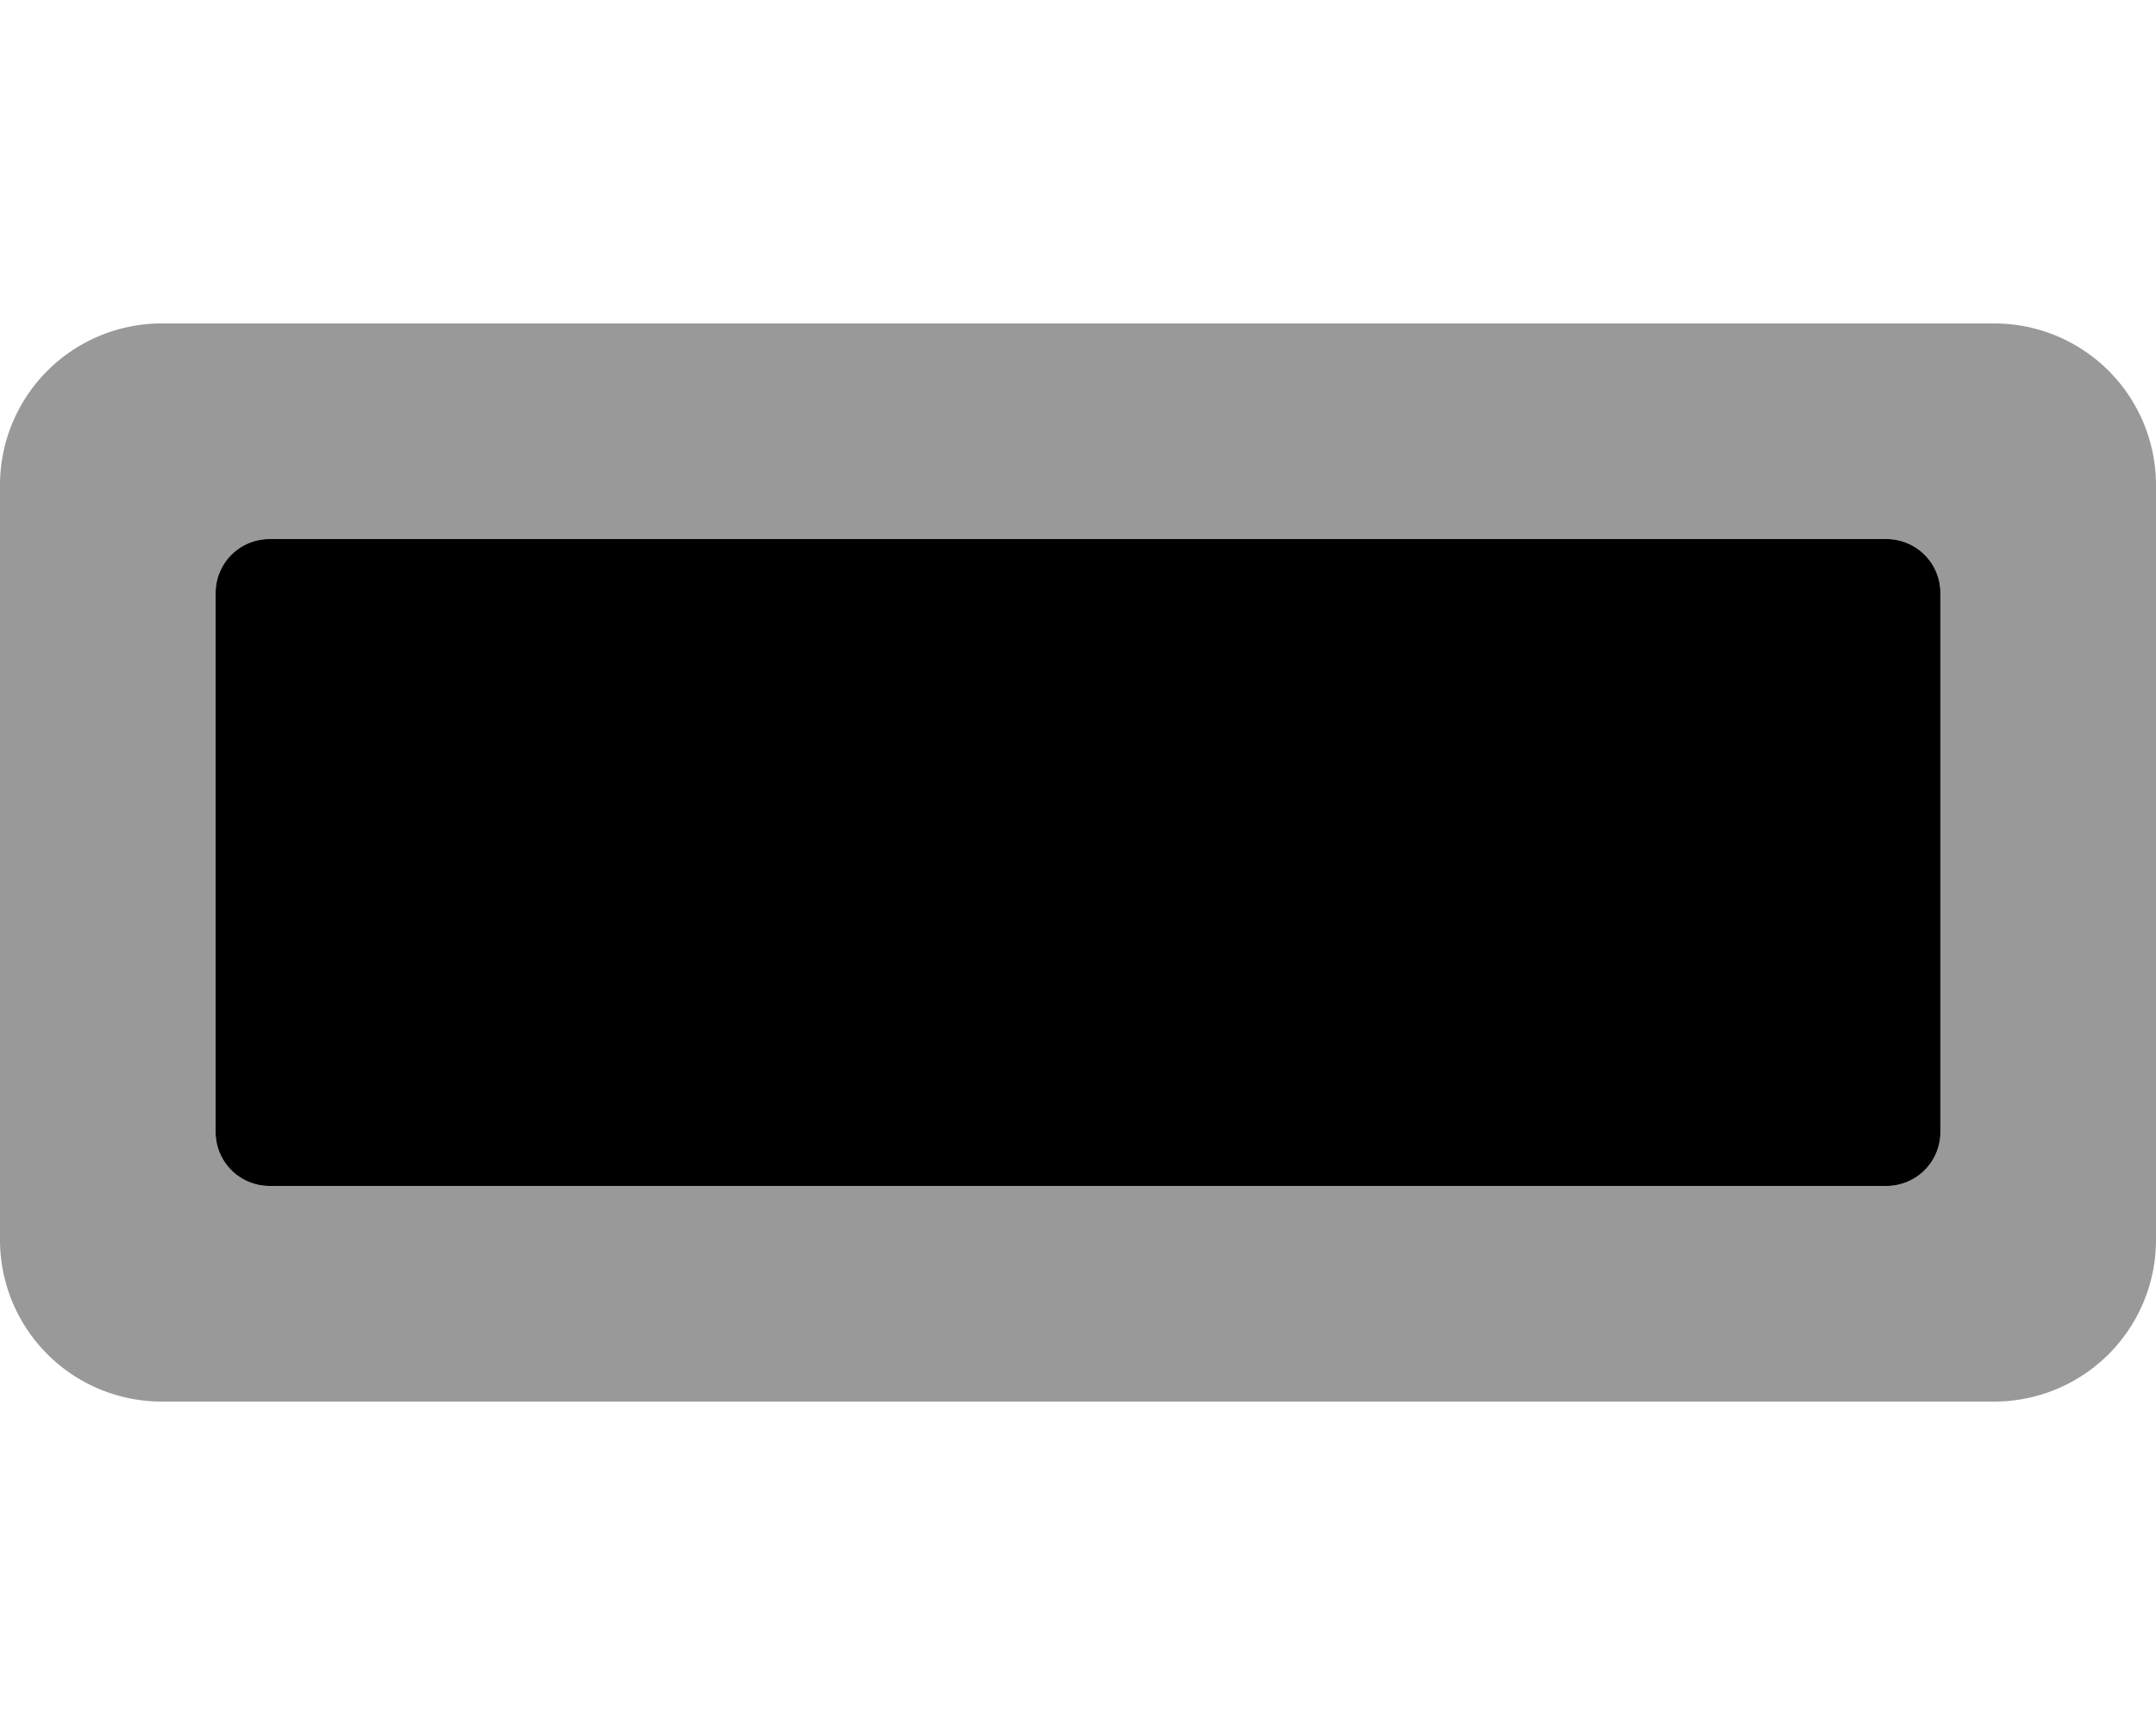 <svg xmlns="http://www.w3.org/2000/svg" viewBox="0 0 640 512"><!-- Font Awesome Pro 5.15.2 by @fontawesome - https://fontawesome.com License - https://fontawesome.com/license (Commercial License) --><defs><style>.fa-secondary{opacity:.4}</style></defs><path d="M592 96H48a48 48 0 0 0-48 48v224a48 48 0 0 0 48 48h544a48 48 0 0 0 48-48V144a48 48 0 0 0-48-48zm-16 240a16 16 0 0 1-16 16H80a16 16 0 0 1-16-16V176a16 16 0 0 1 16-16h480a16 16 0 0 1 16 16z" class="fa-secondary"/><path d="M64 336V176a16 16 0 0 1 16-16h480a16 16 0 0 1 16 16v160a16 16 0 0 1-16 16H80a16 16 0 0 1-16-16z" class="fa-primary"/></svg>